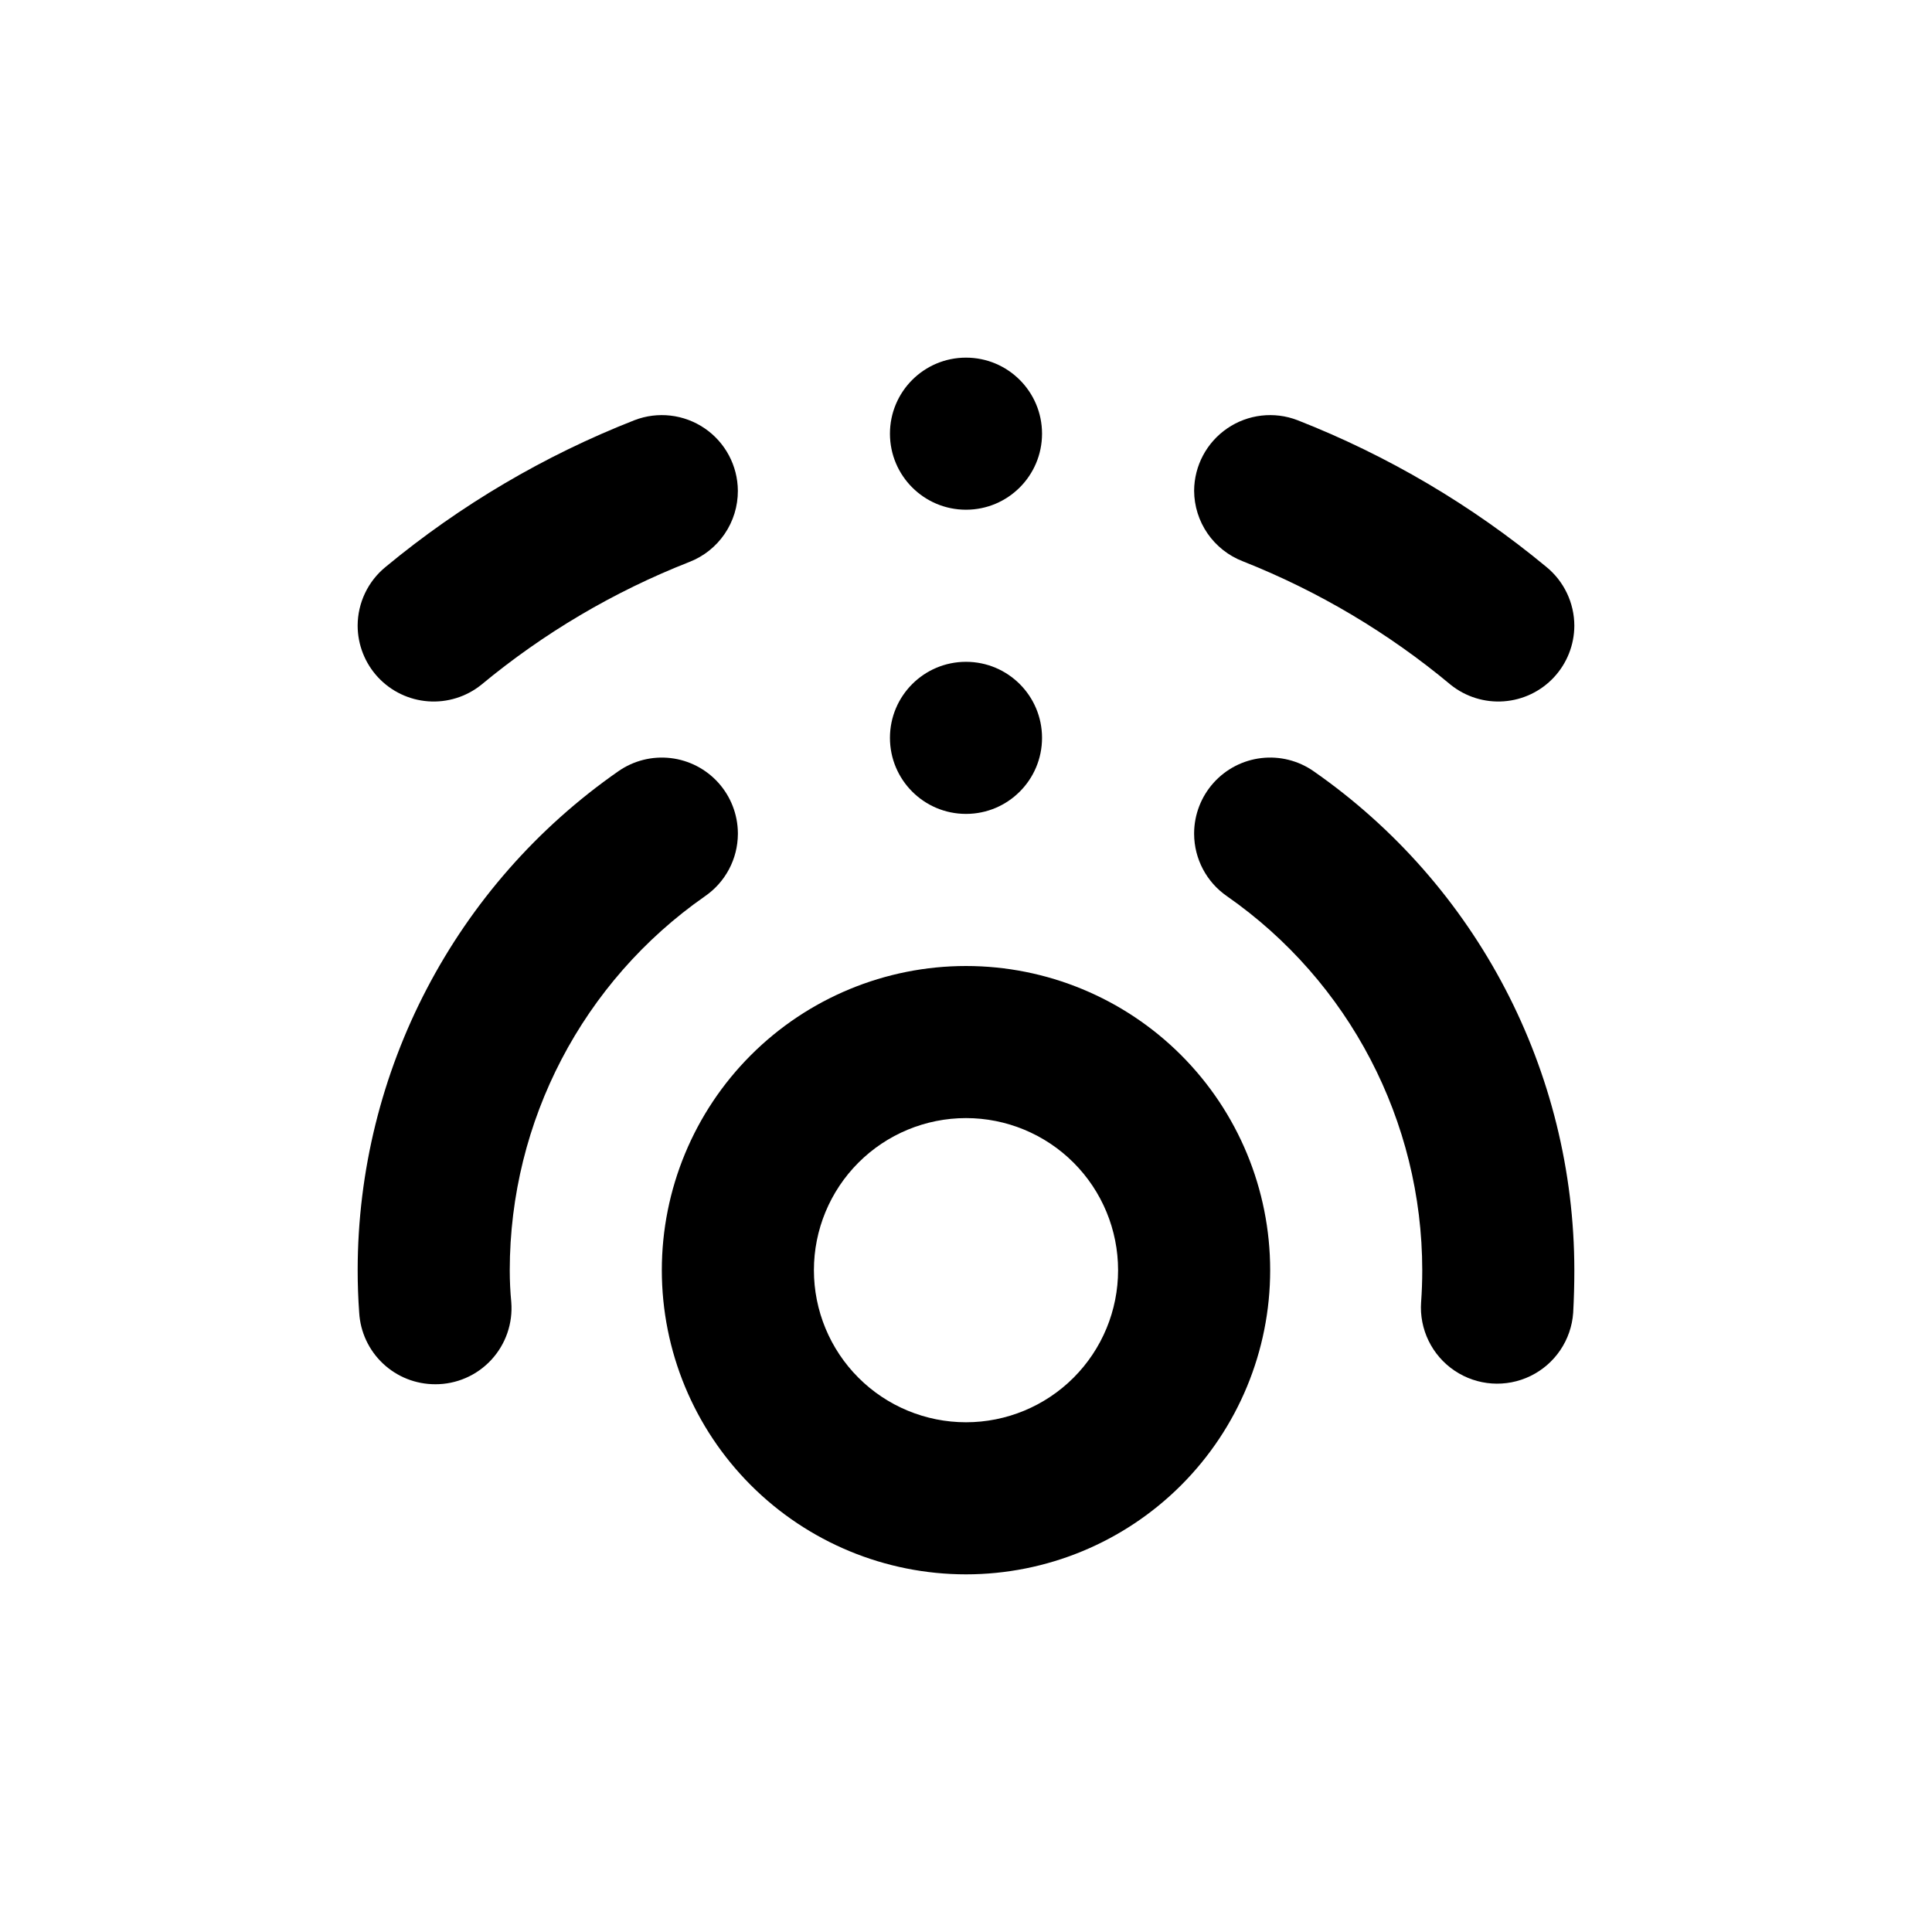 <?xml version="1.0" encoding="UTF-8"?>
<!-- Uploaded to: SVG Repo, www.svgrepo.com, Generator: SVG Repo Mixer Tools -->
<svg fill="#000000" width="800px" height="800px" version="1.1" viewBox="144 144 512 512" xmlns="http://www.w3.org/2000/svg">
 <g>
  <path d="m319.39 480.61c0 21.379 8.492 41.883 23.609 57s35.621 23.609 57 23.609 41.879-8.492 57-23.609c15.117-15.117 23.609-35.621 23.609-57s-8.492-41.883-23.609-57c-15.121-15.117-35.621-23.609-57-23.609s-41.883 8.492-57 23.609-23.609 35.621-23.609 57zm80.609-40.305c10.688 0 20.941 4.246 28.5 11.805s11.805 17.809 11.805 28.5c0 10.688-4.246 20.941-11.805 28.5s-17.812 11.805-28.5 11.805c-10.691 0-20.941-4.246-28.5-11.805s-11.805-17.812-11.805-28.5c0-10.691 4.246-20.941 11.805-28.5s17.809-11.805 28.5-11.805z"/>
  <path d="m312.13 255.36c-23.887 9.367-46.129 22.48-65.898 38.844-4.707 3.82-7.445 9.555-7.453 15.617 0.016 5.082 1.949 9.969 5.414 13.684 3.469 3.715 8.211 5.984 13.277 6.352 5.066 0.371 10.086-1.191 14.055-4.367 16.523-13.711 35.129-24.695 55.117-32.547 3.812-1.469 7.086-4.062 9.387-7.438 2.305-3.375 3.527-7.367 3.512-11.453-0.039-6.625-3.328-12.809-8.801-16.539-5.473-3.734-12.43-4.539-18.609-2.152z"/>
  <path d="m487.86 255.36c-6.18-2.387-13.137-1.582-18.609 2.152-5.473 3.731-8.762 9.914-8.797 16.539 0.02 4.051 1.262 8 3.562 11.336 2.301 3.332 5.555 5.894 9.332 7.356 20 7.91 38.609 18.965 55.117 32.746 3.969 3.176 8.988 4.738 14.055 4.367 5.07-0.367 9.812-2.637 13.277-6.352 3.465-3.715 5.402-8.602 5.418-13.684-0.012-6.062-2.75-11.797-7.457-15.617-19.766-16.363-42.012-29.477-65.898-38.844z"/>
  <path d="m420.15 339.54c0 11.129-9.023 20.152-20.152 20.152-11.133 0-20.152-9.023-20.152-20.152 0-11.133 9.02-20.152 20.152-20.152 11.129 0 20.152 9.02 20.152 20.152"/>
  <path d="m420.15 258.93c0 11.129-9.023 20.152-20.152 20.152-11.133 0-20.152-9.023-20.152-20.152 0-11.133 9.02-20.152 20.152-20.152 11.129 0 20.152 9.02 20.152 20.152"/>
  <path d="m259.34 510.84c5.637 0.02 11.02-2.324 14.852-6.461 3.828-4.133 5.75-9.684 5.301-15.305-0.27-2.785-0.402-5.606-0.402-8.461 0.023-39.504 19.34-76.504 51.738-99.102 5.426-3.738 8.68-9.887 8.719-16.473v-0.305c-0.047-4.906-1.883-9.629-5.16-13.281-3.281-3.652-7.781-5.981-12.656-6.551-4.875-0.57-9.793 0.66-13.824 3.461-43.285 30.125-69.098 79.512-69.121 132.25 0 3.797 0.133 7.539 0.402 11.234 0.297 5.141 2.547 9.973 6.297 13.504 3.746 3.535 8.703 5.496 13.855 5.488z"/>
  <path d="m492.09 348.36c-4.031-2.801-8.949-4.031-13.824-3.461-4.875 0.57-9.375 2.898-12.656 6.551-3.277 3.652-5.113 8.375-5.156 13.281v0.305c0.039 6.586 3.293 12.734 8.715 16.473 32.398 22.598 51.715 59.598 51.742 99.102 0 2.856-0.102 5.676-0.301 8.465l-0.004-0.004c-0.504 7.203 2.871 14.125 8.855 18.16 5.984 4.035 13.664 4.574 20.152 1.41 6.488-3.164 10.793-9.547 11.297-16.746 0.203-3.731 0.305-7.492 0.305-11.285-0.027-52.738-25.84-102.12-69.125-132.25z"/>
 </g>
</svg>